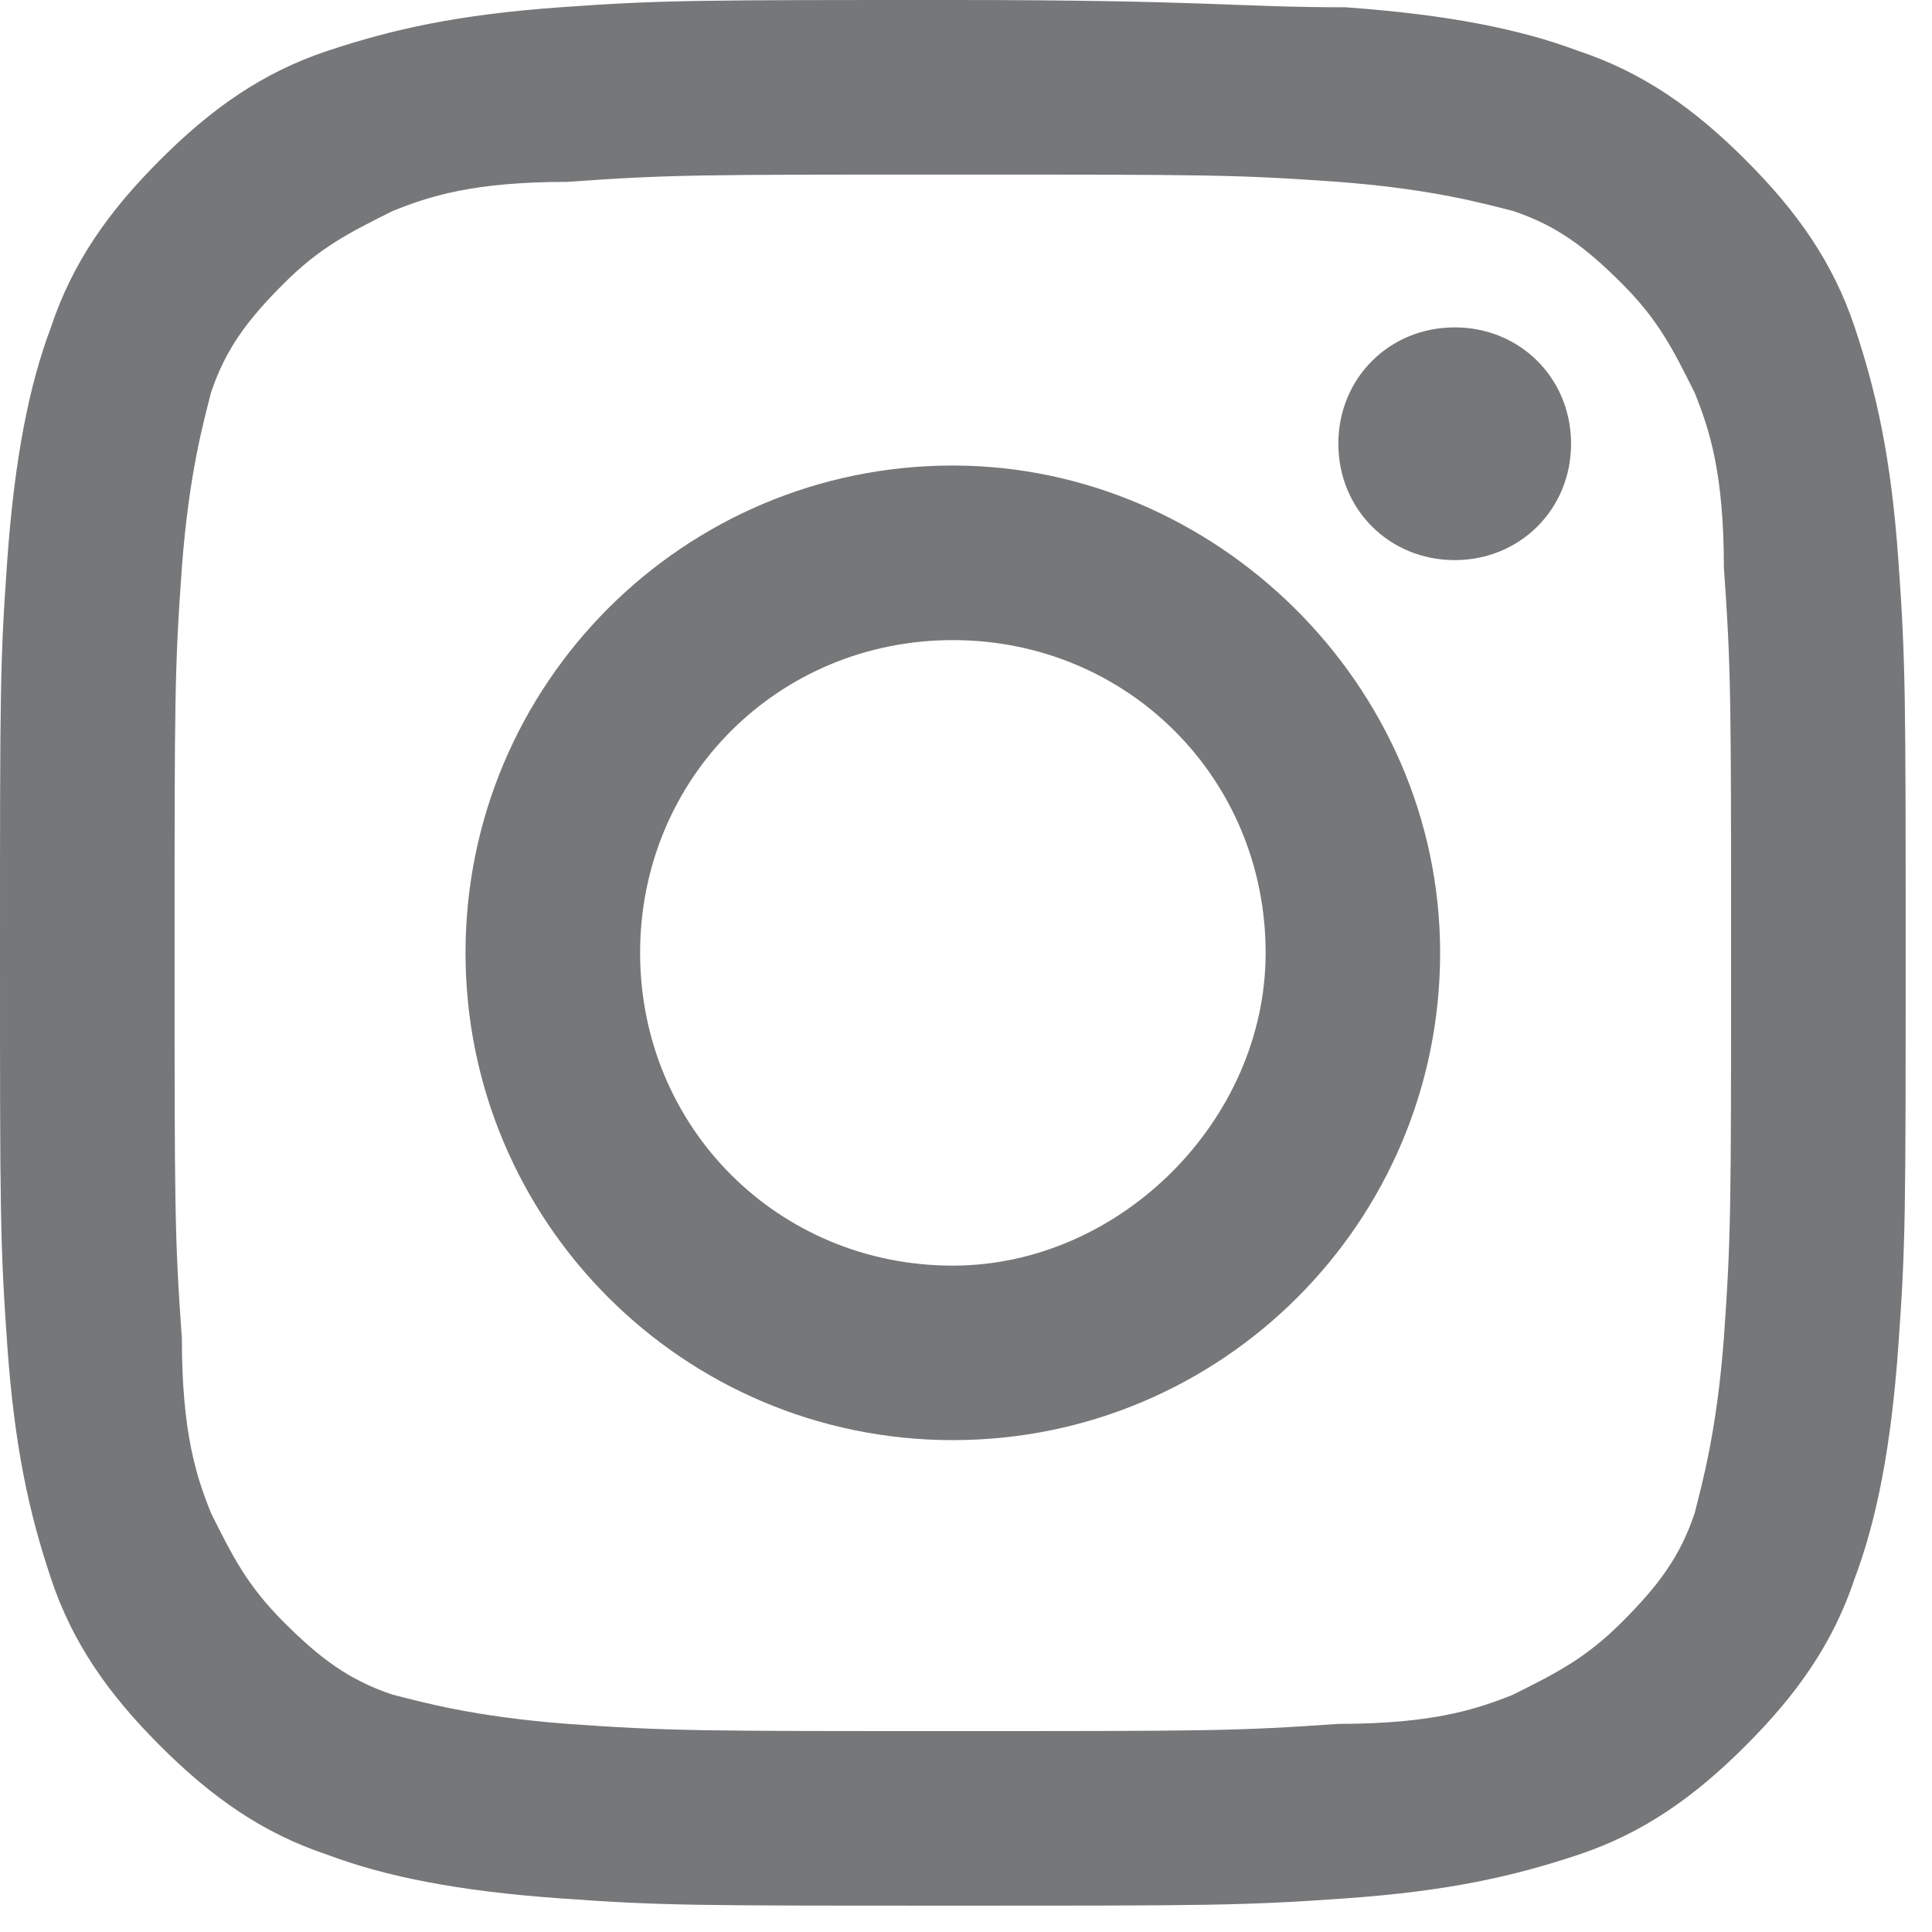 <svg width="22" height="22" viewBox="0 0 22 22" fill="none" xmlns="http://www.w3.org/2000/svg">
<path d="M10.85 1.988C13.749 1.988 14.08 1.988 15.24 2.071C16.317 2.153 16.896 2.319 17.228 2.402C17.725 2.568 18.056 2.816 18.47 3.23C18.884 3.644 19.05 3.976 19.298 4.473C19.464 4.887 19.63 5.384 19.63 6.46C19.712 7.62 19.712 7.951 19.712 10.85C19.712 13.749 19.712 14.08 19.63 15.24C19.547 16.317 19.381 16.896 19.298 17.228C19.133 17.725 18.884 18.056 18.47 18.47C18.056 18.884 17.725 19.05 17.228 19.298C16.814 19.464 16.317 19.63 15.24 19.63C14.08 19.712 13.749 19.712 10.85 19.712C7.951 19.712 7.62 19.712 6.46 19.63C5.384 19.547 4.804 19.381 4.473 19.298C3.976 19.133 3.644 18.884 3.23 18.47C2.816 18.056 2.65 17.725 2.402 17.228C2.236 16.814 2.071 16.317 2.071 15.24C1.988 14.08 1.988 13.749 1.988 10.85C1.988 7.951 1.988 7.62 2.071 6.46C2.153 5.384 2.319 4.804 2.402 4.473C2.568 3.976 2.816 3.644 3.23 3.23C3.644 2.816 3.976 2.65 4.473 2.402C4.887 2.236 5.384 2.071 6.46 2.071C7.62 1.988 7.951 1.988 10.85 1.988ZM10.85 0C7.951 0 7.537 5.05401e-06 6.378 0.083C5.218 0.166 4.473 0.331 3.727 0.58C2.982 0.828 2.402 1.242 1.822 1.822C1.242 2.402 0.828 2.982 0.58 3.727C0.331 4.39 0.166 5.218 0.083 6.378C-1.26505e-06 7.537 0 7.868 0 10.85C0 13.749 -1.26505e-06 14.163 0.083 15.323C0.166 16.482 0.331 17.228 0.58 17.973C0.828 18.718 1.242 19.298 1.822 19.878C2.402 20.458 2.982 20.872 3.727 21.12C4.39 21.369 5.218 21.535 6.378 21.617C7.537 21.7 7.868 21.7 10.85 21.7C13.749 21.7 14.163 21.7 15.323 21.617C16.482 21.535 17.228 21.369 17.973 21.12C18.718 20.872 19.298 20.458 19.878 19.878C20.458 19.298 20.872 18.718 21.12 17.973C21.369 17.311 21.535 16.482 21.617 15.323C21.7 14.163 21.7 13.832 21.7 10.85C21.7 7.951 21.7 7.537 21.617 6.378C21.535 5.218 21.369 4.473 21.12 3.727C20.872 2.982 20.458 2.402 19.878 1.822C19.298 1.242 18.718 0.828 17.973 0.58C17.311 0.331 16.482 0.166 15.323 0.083C14.08 0.083 13.749 0 10.85 0Z" fill="#767779"/>
<path d="M10.85 5.301C7.786 5.301 5.301 7.786 5.301 10.85C5.301 13.915 7.786 16.399 10.85 16.399C13.915 16.399 16.399 13.915 16.399 10.85C16.399 7.786 13.832 5.301 10.85 5.301ZM10.85 14.412C8.862 14.412 7.289 12.838 7.289 10.85C7.289 8.862 8.862 7.289 10.85 7.289C12.838 7.289 14.412 8.862 14.412 10.85C14.412 12.755 12.755 14.412 10.85 14.412Z" fill="#767779"/>
<path d="M17.89 5.053C17.89 5.798 17.31 6.378 16.565 6.378C15.819 6.378 15.24 5.798 15.24 5.053C15.24 4.307 15.819 3.728 16.565 3.728C17.31 3.728 17.89 4.307 17.89 5.053Z" fill="#767779"/>
</svg>
